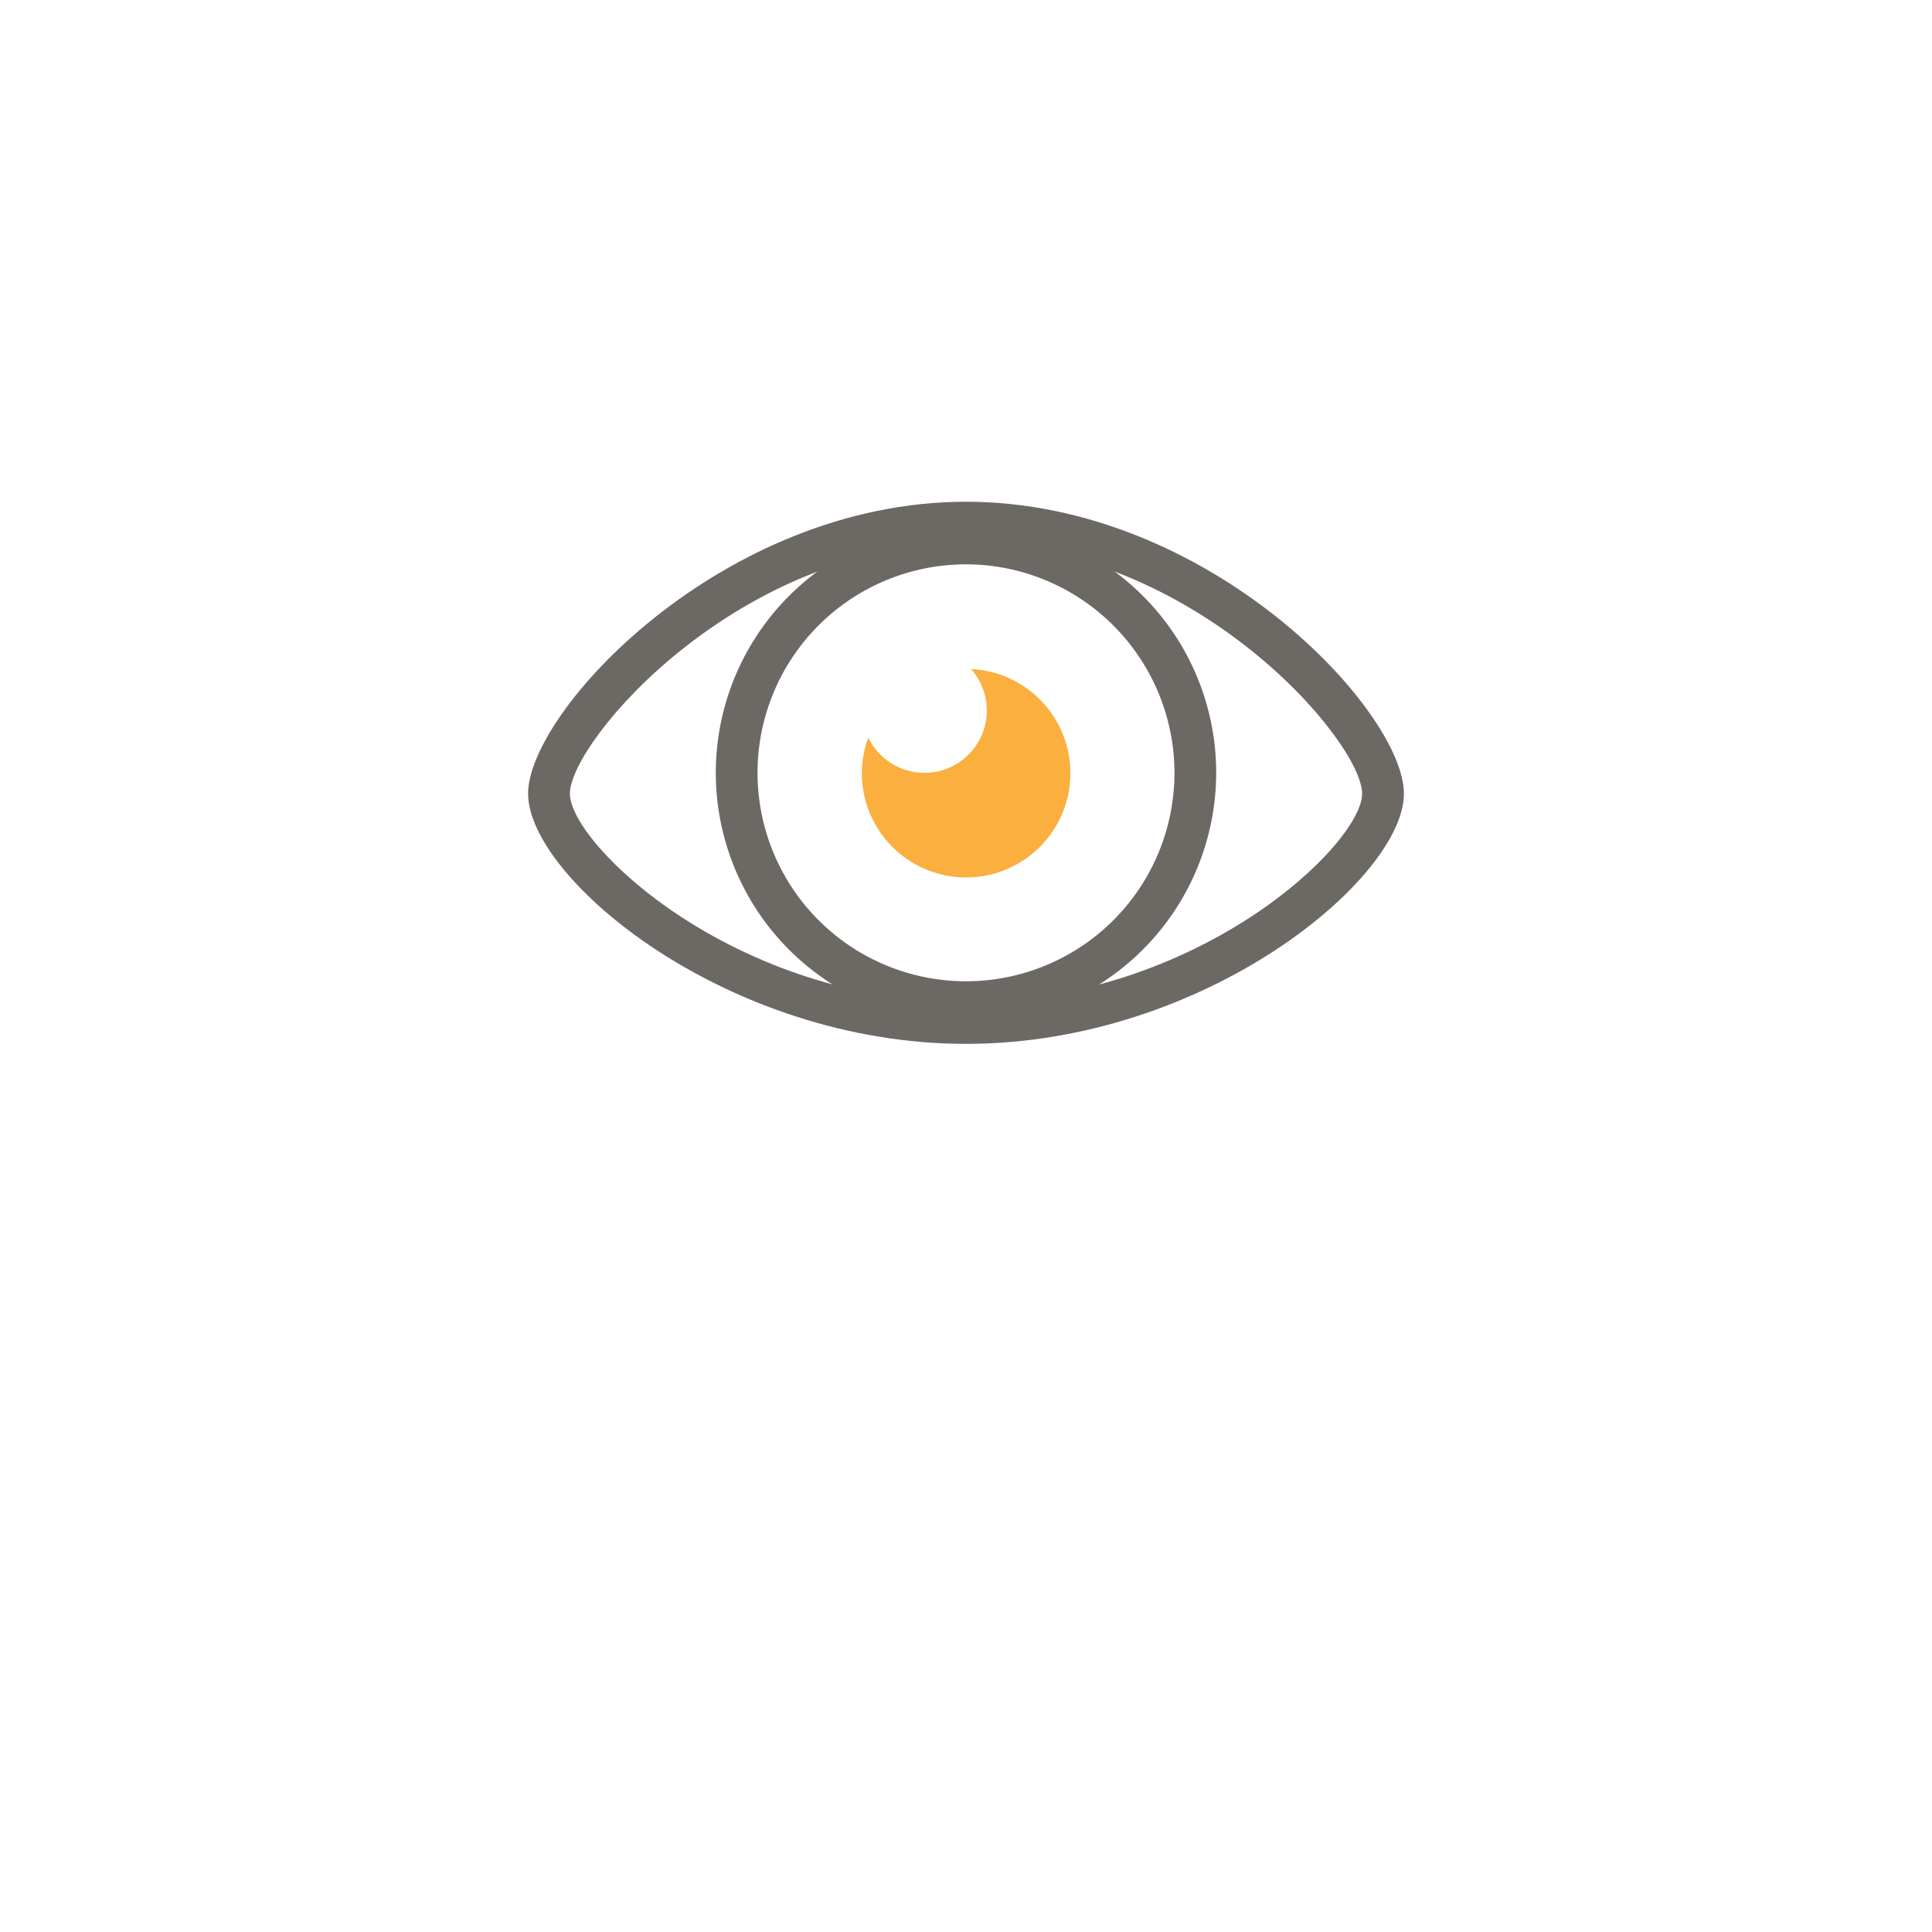 <?xml version="1.0" encoding="UTF-8" standalone="no"?><svg id="Layer_1" data-name="Layer 1" xmlns="http://www.w3.org/2000/svg" viewBox="0 0 300 300"><defs><style>path{fill:#6c6864} .cls-1{fill:#faaf3f;}</style></defs><title>2019 MBA Icons</title><path d="M150,158.85A38.85,38.85,0,1,1,188.85,120,38.9,38.9,0,0,1,150,158.85Zm0-71.22A32.37,32.37,0,1,0,182.37,120,32.41,32.41,0,0,0,150,87.63Z"/><path class="cls-1" d="M150.78,103.89a9.68,9.68,0,1,1-15.95,10.64,16,16,0,0,0-1,5.47,16.19,16.19,0,1,0,17-16.11Z"/><path d="M150,162.09c-37.2,0-68-25.72-68-38.85,0-12.78,30.14-45.33,68-45.33s68,32.55,68,45.33C218,136.37,187.2,162.09,150,162.09Zm0-77.7c-35.34,0-61.51,30.73-61.51,38.85,0,7.82,25.52,32.37,61.51,32.37s61.51-24.55,61.51-32.37C211.51,115.12,185.34,84.39,150,84.39Z"/></svg>